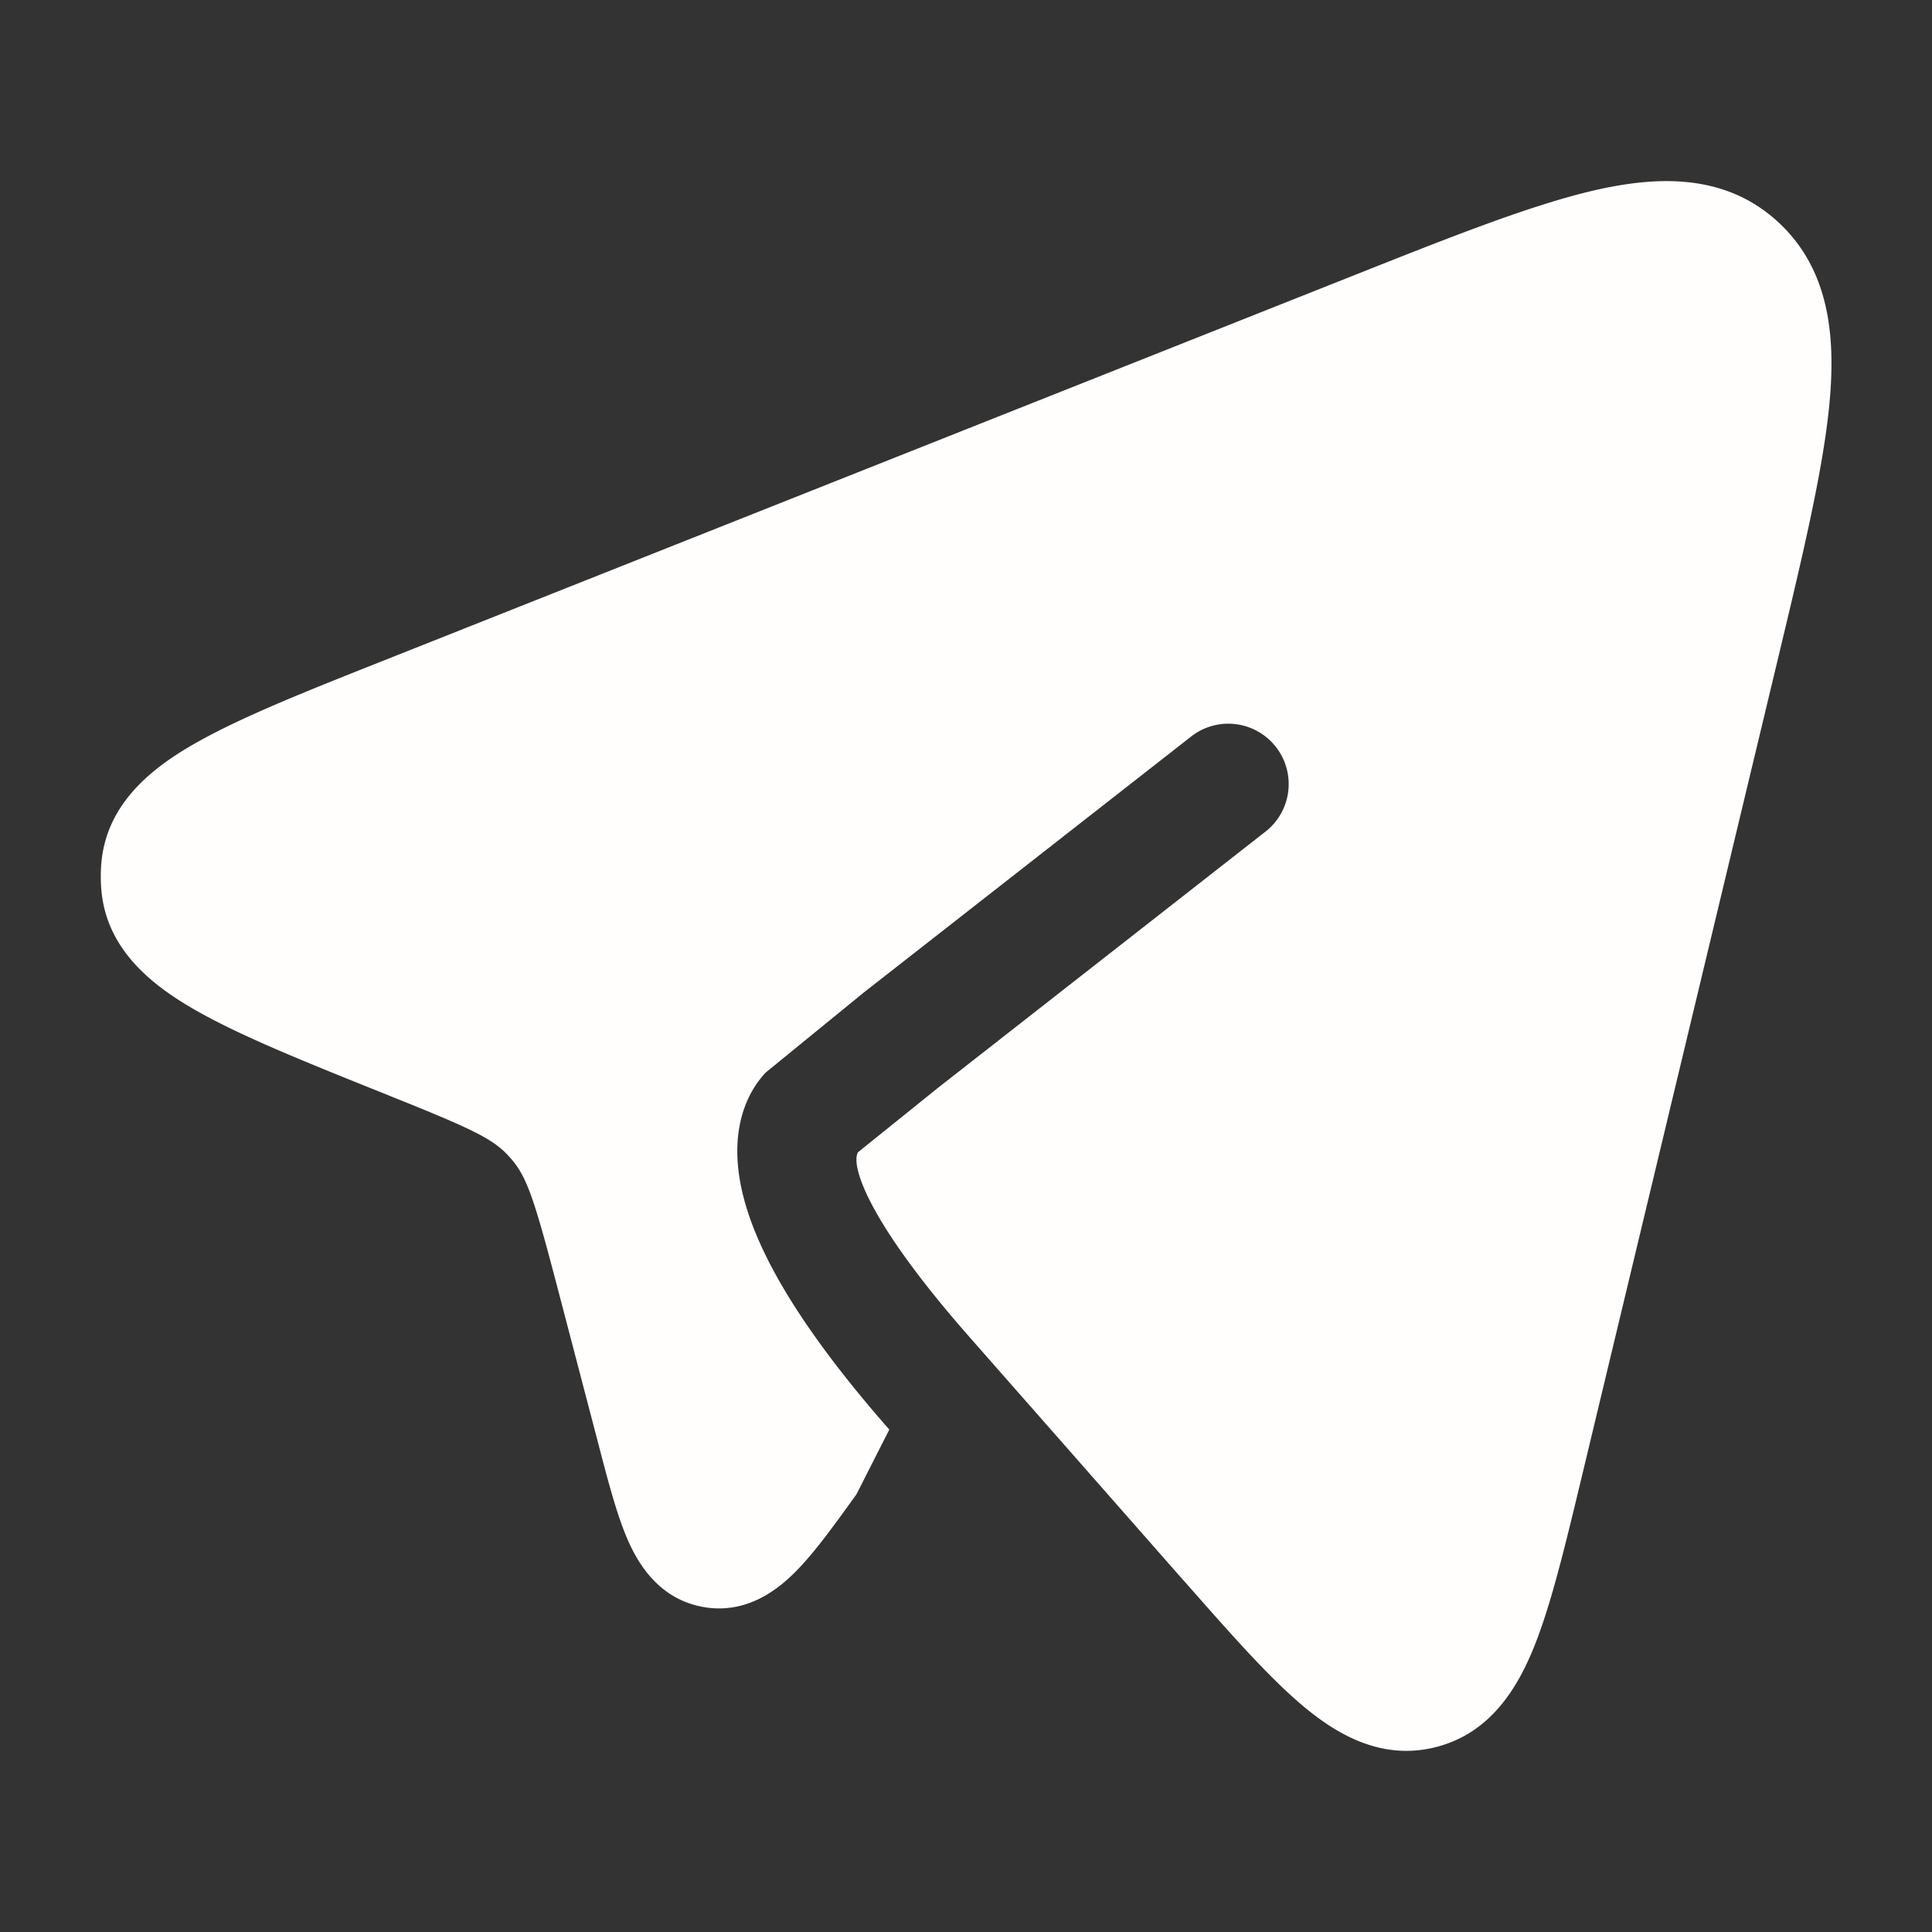 <svg xmlns="http://www.w3.org/2000/svg" width="20" height="20" fill="none"><rect width="100%" height="100%" fill="#333333" stroke="none"/><path fill="#FFFEFD" d="m12.253 16.362-2.216-2.52c-1.097-1.248-1.227-1.796-1.155-1.914l.832-.67 3.372-2.638a.625.625 0 1 0-.77-.984l-3.376 2.64-1.015.828c-.237.255-.388.69-.223 1.308.153.577.585 1.34 1.504 2.387l-.34.67c-.219.304-.422.587-.61.78-.186.193-.524.476-.995.383-.464-.093-.673-.477-.776-.723-.105-.25-.194-.59-.29-.959l-.418-1.597c-.232-.887-.312-1.142-.463-1.33a1.212 1.212 0 0 0-.06-.068c-.16-.17-.384-.276-1.21-.607L4 11.33c-.813-.326-1.482-.594-1.95-.858-.454-.255-.944-.627-1-1.253a1.607 1.607 0 0 1 0-.293c.058-.627.55-.997 1.004-1.25.469-.263 1.14-.53 1.953-.852l9.987-3.965c1.022-.406 1.857-.738 2.513-.889.67-.154 1.36-.17 1.902.33.531.492.595 1.184.529 1.881-.066.692-.282 1.592-.548 2.702l-2.016 8.406c-.17.707-.313 1.304-.485 1.738-.174.438-.452.908-1.014 1.056-.57.15-1.04-.13-1.397-.432-.352-.297-.752-.753-1.224-1.289Z"/></svg>
